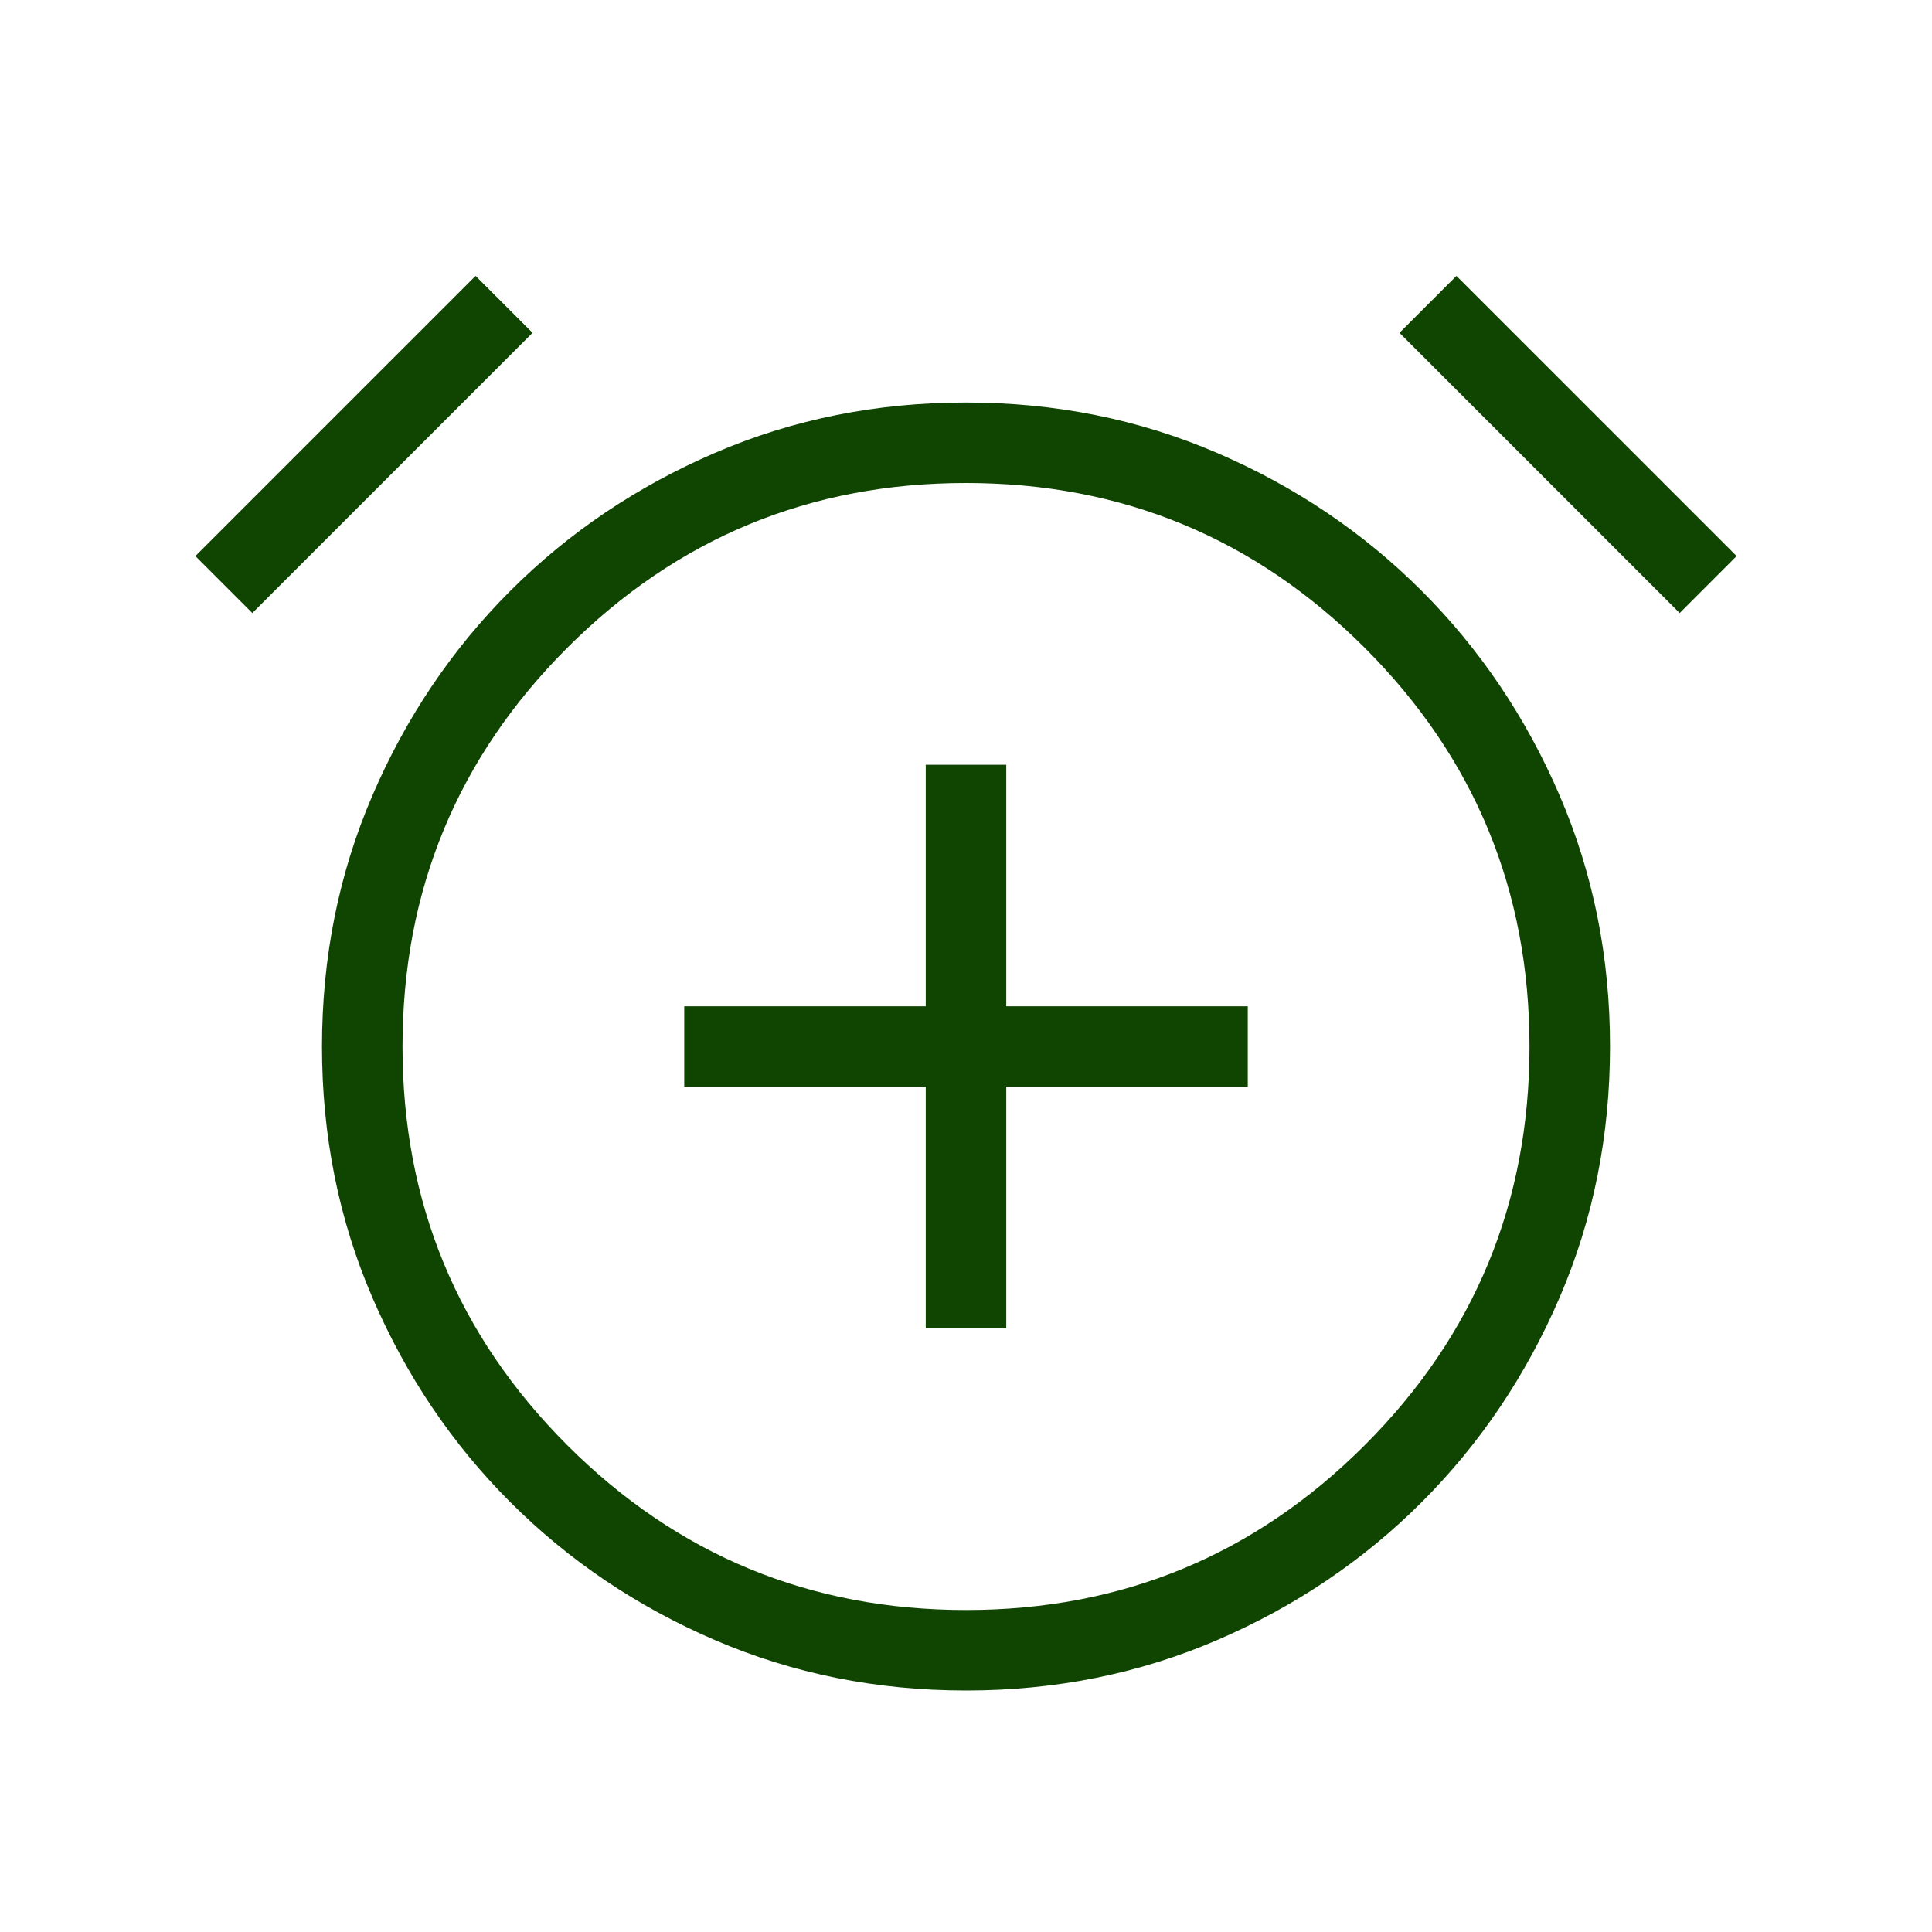 <svg width="50" height="50" viewBox="0 0 50 50" fill="none" xmlns="http://www.w3.org/2000/svg">
<mask id="mask0_92_1003" style="mask-type:alpha" maskUnits="userSpaceOnUse" x="0" y="0" width="50" height="50">
<rect width="50" height="50" fill="#D9D9D9"/>
</mask>
<g mask="url(#mask0_92_1003)">
<path d="M23.958 34.375H26.042V28.125H32.292V26.042H26.042V19.792H23.958V26.042H17.708V28.125H23.958V34.375ZM25.002 43.75C22.69 43.75 20.524 43.315 18.504 42.446C16.483 41.577 14.718 40.386 13.207 38.876C11.697 37.366 10.507 35.601 9.638 33.582C8.768 31.563 8.333 29.398 8.333 27.085C8.333 24.774 8.768 22.608 9.638 20.587C10.507 18.567 11.697 16.801 13.207 15.291C14.718 13.78 16.483 12.59 18.502 11.721C20.52 10.851 22.686 10.417 24.998 10.417C27.31 10.417 29.476 10.851 31.496 11.721C33.517 12.59 35.282 13.78 36.793 15.291C38.303 16.801 39.493 18.566 40.362 20.585C41.232 22.604 41.667 24.769 41.667 27.081C41.667 29.393 41.232 31.559 40.362 33.58C39.493 35.6 38.303 37.366 36.793 38.876C35.282 40.386 33.518 41.577 31.498 42.446C29.48 43.315 27.314 43.75 25.002 43.75ZM12.308 7.14L13.782 8.614L6.53 15.866L5.056 14.391L12.308 7.14ZM37.692 7.14L44.944 14.391L43.47 15.866L36.218 8.614L37.692 7.14ZM25 41.667C29.036 41.667 32.475 40.245 35.319 37.402C38.162 34.559 39.583 31.119 39.583 27.083C39.583 23.048 38.162 19.608 35.319 16.765C32.475 13.922 29.036 12.5 25 12.5C20.964 12.5 17.525 13.922 14.681 16.765C11.838 19.608 10.417 23.048 10.417 27.083C10.417 31.119 11.838 34.559 14.681 37.402C17.525 40.245 20.964 41.667 25 41.667Z" fill="#104501"/>
</g>
</svg>
